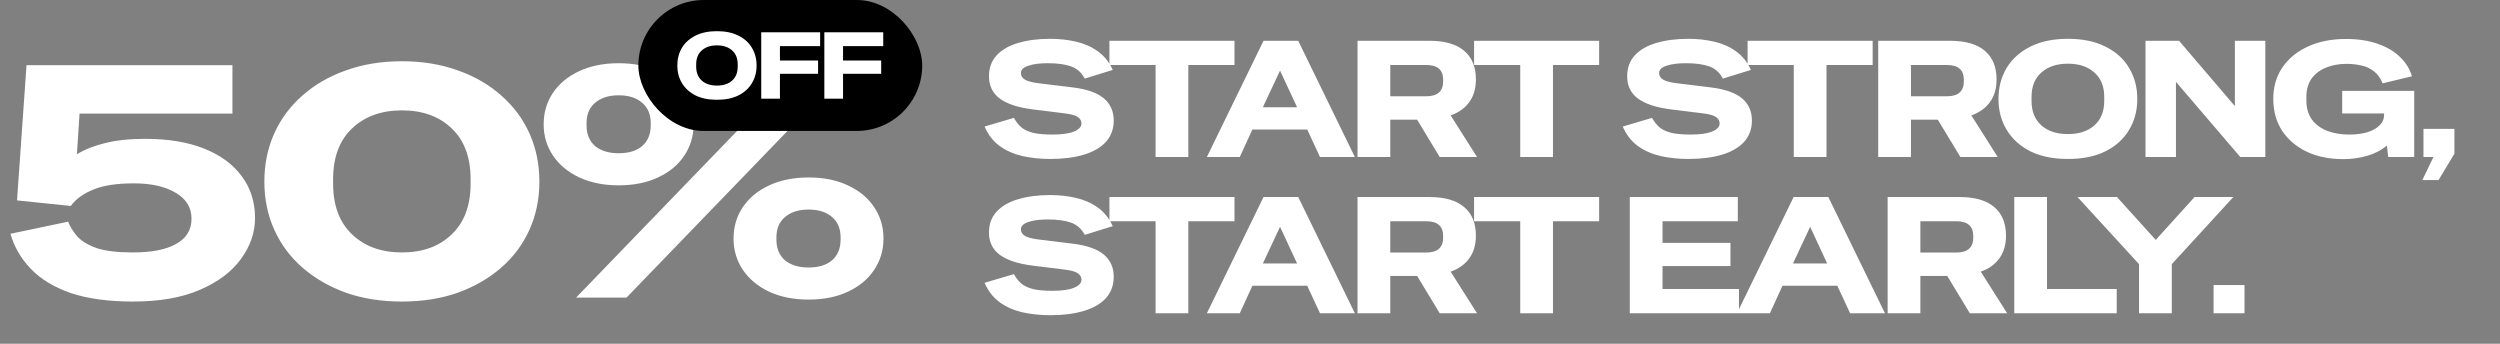 <svg width="160" height="22" viewBox="0 0 160 22" fill="none" xmlns="http://www.w3.org/2000/svg">
<rect x="0" y="0" width="160" height="22" fill="#808080" stroke="none"/>
<path d="M8.507 19.299C6.942 19.299 5.615 19.117 4.526 18.754C3.45 18.377 2.598 17.86 1.97 17.204C1.341 16.547 0.908 15.8 0.67 14.962L4.358 14.187C4.484 14.508 4.679 14.822 4.945 15.13C5.224 15.437 5.643 15.688 6.202 15.884C6.761 16.065 7.529 16.156 8.507 16.156C9.708 16.156 10.63 15.975 11.272 15.611C11.929 15.248 12.257 14.71 12.257 13.998C12.257 13.286 11.922 12.734 11.251 12.343C10.581 11.938 9.687 11.735 8.57 11.735C7.466 11.735 6.6 11.868 5.971 12.133C5.343 12.385 4.861 12.734 4.526 13.181L1.09 12.825L1.697 4.171H14.876V7.272H5.091L4.924 9.87C5.427 9.563 6.027 9.326 6.726 9.158C7.438 8.976 8.297 8.886 9.303 8.886C10.77 8.886 12.027 9.095 13.074 9.514C14.122 9.933 14.925 10.527 15.484 11.295C16.043 12.05 16.322 12.937 16.322 13.956C16.322 14.878 16.022 15.751 15.421 16.575C14.834 17.385 13.961 18.042 12.802 18.545C11.643 19.048 10.211 19.299 8.507 19.299ZM25.72 19.299C24.407 19.299 23.212 19.11 22.137 18.733C21.061 18.342 20.132 17.804 19.35 17.12C18.568 16.436 17.967 15.625 17.548 14.69C17.129 13.754 16.919 12.734 16.919 11.63C16.919 10.513 17.129 9.486 17.548 8.55C17.967 7.615 18.568 6.804 19.35 6.12C20.132 5.422 21.061 4.884 22.137 4.507C23.212 4.116 24.407 3.92 25.72 3.92C27.033 3.92 28.227 4.116 29.302 4.507C30.378 4.884 31.307 5.422 32.089 6.12C32.871 6.804 33.472 7.615 33.891 8.55C34.31 9.486 34.52 10.513 34.52 11.63C34.52 12.734 34.31 13.754 33.891 14.69C33.472 15.625 32.871 16.436 32.089 17.12C31.307 17.804 30.378 18.342 29.302 18.733C28.227 19.11 27.033 19.299 25.72 19.299ZM25.72 16.156C27.047 16.156 28.108 15.772 28.904 15.004C29.715 14.236 30.119 13.153 30.119 11.756V11.463C30.119 10.066 29.715 8.983 28.904 8.215C28.108 7.447 27.047 7.063 25.72 7.063C24.407 7.063 23.345 7.447 22.535 8.215C21.725 8.983 21.32 10.066 21.32 11.463V11.756C21.32 13.153 21.725 14.236 22.535 15.004C23.345 15.772 24.407 16.156 25.72 16.156ZM39.592 11.861C38.642 11.861 37.804 11.693 37.078 11.358C36.366 11.023 35.807 10.562 35.402 9.975C34.997 9.375 34.794 8.704 34.794 7.964C34.794 7.21 34.99 6.539 35.381 5.952C35.786 5.352 36.352 4.884 37.078 4.549C37.804 4.213 38.642 4.046 39.592 4.046C40.556 4.046 41.394 4.213 42.107 4.549C42.833 4.884 43.392 5.345 43.783 5.931C44.188 6.518 44.39 7.196 44.39 7.964C44.39 8.704 44.188 9.375 43.783 9.975C43.392 10.562 42.833 11.023 42.107 11.358C41.394 11.693 40.556 11.861 39.592 11.861ZM36.868 19.048L51.242 4.171H54.468L40.095 19.048H36.868ZM39.592 9.808C40.235 9.808 40.738 9.654 41.101 9.347C41.464 9.025 41.646 8.585 41.646 8.027V7.88C41.646 7.321 41.464 6.888 41.101 6.581C40.738 6.26 40.235 6.099 39.592 6.099C38.964 6.099 38.461 6.26 38.084 6.581C37.721 6.888 37.539 7.321 37.539 7.88V8.027C37.539 8.585 37.721 9.025 38.084 9.347C38.461 9.654 38.964 9.808 39.592 9.808ZM51.745 19.173C50.795 19.173 49.957 19.006 49.23 18.671C48.518 18.335 47.959 17.874 47.554 17.288C47.149 16.687 46.947 16.017 46.947 15.276C46.947 14.522 47.142 13.851 47.533 13.265C47.938 12.664 48.504 12.196 49.23 11.861C49.957 11.526 50.795 11.358 51.745 11.358C52.709 11.358 53.547 11.526 54.259 11.861C54.985 12.196 55.544 12.657 55.935 13.244C56.34 13.831 56.543 14.508 56.543 15.276C56.543 16.017 56.34 16.687 55.935 17.288C55.544 17.874 54.985 18.335 54.259 18.671C53.547 19.006 52.709 19.173 51.745 19.173ZM51.745 17.12C52.387 17.12 52.89 16.966 53.253 16.659C53.616 16.338 53.798 15.898 53.798 15.339V15.192C53.798 14.634 53.616 14.201 53.253 13.893C52.89 13.572 52.387 13.411 51.745 13.411C51.116 13.411 50.613 13.572 50.236 13.893C49.873 14.201 49.691 14.634 49.691 15.192V15.339C49.691 15.898 49.873 16.338 50.236 16.659C50.613 16.966 51.116 17.12 51.745 17.12Z" fill="white"/>
<path d="M67.234 10.173C66.585 10.173 65.981 10.111 65.422 9.985C64.863 9.852 64.378 9.636 63.966 9.335C63.554 9.028 63.236 8.616 63.013 8.099L64.888 7.544C65.028 7.795 65.192 8.001 65.38 8.162C65.576 8.316 65.831 8.431 66.145 8.508C66.459 8.577 66.864 8.612 67.36 8.612C67.968 8.612 68.429 8.546 68.743 8.413C69.057 8.281 69.215 8.11 69.215 7.9C69.215 7.739 69.138 7.603 68.984 7.491C68.83 7.38 68.537 7.299 68.104 7.25L66.082 6.999C65.146 6.88 64.448 6.65 63.987 6.308C63.526 5.965 63.295 5.49 63.295 4.883C63.295 4.345 63.456 3.902 63.777 3.552C64.099 3.196 64.553 2.931 65.139 2.756C65.733 2.575 66.424 2.484 67.214 2.484C67.786 2.484 68.331 2.543 68.848 2.662C69.372 2.781 69.836 2.983 70.241 3.27C70.653 3.556 70.978 3.957 71.216 4.474L69.424 5.03C69.215 4.638 68.918 4.377 68.534 4.244C68.156 4.111 67.66 4.045 67.046 4.045C66.529 4.045 66.114 4.101 65.799 4.212C65.492 4.317 65.338 4.471 65.338 4.673C65.338 4.848 65.422 4.988 65.59 5.092C65.764 5.197 66.047 5.274 66.438 5.323L68.659 5.595C69.567 5.707 70.231 5.941 70.65 6.297C71.069 6.653 71.278 7.125 71.278 7.711C71.278 8.256 71.111 8.714 70.775 9.084C70.44 9.447 69.969 9.719 69.361 9.901C68.754 10.082 68.045 10.173 67.234 10.173ZM73.958 10.048V4.16H71.003V2.61H79.007V4.16H76.053V10.048H73.958ZM77.24 10.048L80.865 2.61H83.086L86.711 10.048H84.479L83.662 8.288H80.153L79.346 10.048H77.24ZM80.823 6.863H83.013L81.923 4.516L80.823 6.863ZM86.882 10.048V2.61H91.471C92.463 2.61 93.206 2.823 93.702 3.249C94.205 3.668 94.457 4.279 94.457 5.082C94.457 5.662 94.317 6.143 94.037 6.528C93.765 6.912 93.367 7.198 92.843 7.387L94.53 10.048H92.141L90.696 7.659H88.978V10.048H86.882ZM91.282 4.16H88.978V6.161H91.282C92.002 6.161 92.361 5.843 92.361 5.208V5.103C92.361 4.474 92.002 4.16 91.282 4.16ZM97.295 10.048V4.16H94.341V2.61H102.345V4.16H99.39V10.048H97.295ZM108.078 10.173C107.428 10.173 106.824 10.111 106.265 9.985C105.707 9.852 105.221 9.636 104.809 9.335C104.397 9.028 104.079 8.616 103.856 8.099L105.731 7.544C105.871 7.795 106.035 8.001 106.223 8.162C106.419 8.316 106.674 8.431 106.988 8.508C107.303 8.577 107.708 8.612 108.203 8.612C108.811 8.612 109.272 8.546 109.586 8.413C109.901 8.281 110.058 8.11 110.058 7.9C110.058 7.739 109.981 7.603 109.827 7.491C109.674 7.38 109.38 7.299 108.947 7.25L106.925 6.999C105.989 6.88 105.291 6.65 104.83 6.308C104.369 5.965 104.139 5.49 104.139 4.883C104.139 4.345 104.299 3.902 104.621 3.552C104.942 3.196 105.396 2.931 105.983 2.756C106.576 2.575 107.268 2.484 108.057 2.484C108.629 2.484 109.174 2.543 109.691 2.662C110.215 2.781 110.679 2.983 111.084 3.27C111.496 3.556 111.821 3.957 112.059 4.474L110.267 5.03C110.058 4.638 109.761 4.377 109.377 4.244C109 4.111 108.504 4.045 107.889 4.045C107.372 4.045 106.957 4.101 106.643 4.212C106.335 4.317 106.182 4.471 106.182 4.673C106.182 4.848 106.265 4.988 106.433 5.092C106.608 5.197 106.89 5.274 107.282 5.323L109.503 5.595C110.41 5.707 111.074 5.941 111.493 6.297C111.912 6.653 112.122 7.125 112.122 7.711C112.122 8.256 111.954 8.714 111.619 9.084C111.283 9.447 110.812 9.719 110.204 9.901C109.597 10.082 108.888 10.173 108.078 10.173ZM114.801 10.048V4.16H111.847V2.61H119.85V4.16H116.896V10.048H114.801ZM120.206 10.048V2.61H124.794C125.786 2.61 126.53 2.823 127.026 3.249C127.528 3.668 127.78 4.279 127.78 5.082C127.78 5.662 127.64 6.143 127.361 6.528C127.088 6.912 126.69 7.198 126.167 7.387L127.853 10.048H125.465L124.019 7.659H122.301V10.048H120.206ZM124.606 4.16H122.301V6.161H124.606C125.325 6.161 125.685 5.843 125.685 5.208V5.103C125.685 4.474 125.325 4.16 124.606 4.16ZM132.345 10.173C131.402 10.173 130.599 10.009 129.936 9.681C129.279 9.346 128.776 8.888 128.427 8.309C128.078 7.729 127.903 7.072 127.903 6.339C127.903 5.599 128.074 4.939 128.417 4.359C128.766 3.779 129.272 3.322 129.936 2.987C130.599 2.651 131.402 2.484 132.345 2.484C133.295 2.484 134.098 2.651 134.755 2.987C135.418 3.315 135.921 3.769 136.263 4.349C136.612 4.928 136.787 5.592 136.787 6.339C136.787 7.072 136.612 7.729 136.263 8.309C135.921 8.888 135.418 9.346 134.755 9.681C134.098 10.009 133.295 10.173 132.345 10.173ZM132.345 8.581C133.058 8.581 133.623 8.396 134.042 8.026C134.461 7.649 134.671 7.128 134.671 6.465V6.192C134.671 5.529 134.461 5.012 134.042 4.642C133.623 4.265 133.058 4.076 132.345 4.076C131.633 4.076 131.067 4.265 130.648 4.642C130.229 5.012 130.019 5.529 130.019 6.192V6.465C130.019 7.128 130.229 7.649 130.648 8.026C131.067 8.396 131.633 8.581 132.345 8.581ZM137.312 10.048V2.61H139.46L143.022 6.779H143.032V2.61H144.981V10.048H143.378L139.271 5.25H139.261V10.048H137.312ZM149.964 10.184C149.091 10.184 148.315 10.027 147.638 9.712C146.967 9.391 146.44 8.944 146.056 8.371C145.679 7.792 145.49 7.111 145.49 6.329C145.49 5.546 145.689 4.869 146.087 4.296C146.486 3.723 147.034 3.28 147.732 2.966C148.431 2.651 149.23 2.494 150.131 2.494C150.921 2.494 151.605 2.599 152.185 2.809C152.771 3.011 153.246 3.294 153.609 3.657C153.98 4.013 154.231 4.422 154.364 4.883L152.488 5.333C152.349 4.991 152.16 4.733 151.923 4.558C151.692 4.377 151.427 4.254 151.127 4.191C150.826 4.122 150.505 4.087 150.163 4.087C149.688 4.087 149.255 4.167 148.864 4.328C148.48 4.481 148.172 4.715 147.942 5.03C147.718 5.344 147.607 5.742 147.607 6.224V6.433C147.607 6.908 147.722 7.31 147.952 7.638C148.19 7.959 148.514 8.204 148.927 8.371C149.346 8.532 149.821 8.612 150.351 8.612C150.784 8.612 151.168 8.563 151.504 8.466C151.839 8.361 152.101 8.214 152.289 8.026C152.485 7.837 152.583 7.607 152.583 7.334V7.261H149.901V5.815H154.51V10.048H152.845L152.761 9.314C152.405 9.615 151.982 9.835 151.493 9.974C151.004 10.114 150.494 10.184 149.964 10.184ZM155.028 11.525L155.741 10.048H155.102V8.246H157.082V9.838L156.066 11.525H155.028ZM67.234 20.173C66.585 20.173 65.981 20.11 65.422 19.985C64.863 19.852 64.378 19.636 63.966 19.335C63.554 19.028 63.236 18.616 63.013 18.099L64.888 17.544C65.028 17.795 65.192 18.001 65.38 18.162C65.576 18.316 65.831 18.431 66.145 18.508C66.459 18.577 66.864 18.612 67.36 18.612C67.968 18.612 68.429 18.546 68.743 18.413C69.057 18.281 69.215 18.11 69.215 17.9C69.215 17.739 69.138 17.603 68.984 17.491C68.83 17.38 68.537 17.299 68.104 17.25L66.082 16.999C65.146 16.88 64.448 16.65 63.987 16.308C63.526 15.965 63.295 15.491 63.295 14.883C63.295 14.345 63.456 13.902 63.777 13.552C64.099 13.196 64.553 12.931 65.139 12.756C65.733 12.575 66.424 12.484 67.214 12.484C67.786 12.484 68.331 12.543 68.848 12.662C69.372 12.781 69.836 12.983 70.241 13.27C70.653 13.556 70.978 13.957 71.216 14.474L69.424 15.03C69.215 14.638 68.918 14.377 68.534 14.244C68.156 14.111 67.66 14.045 67.046 14.045C66.529 14.045 66.114 14.101 65.799 14.212C65.492 14.317 65.338 14.471 65.338 14.673C65.338 14.848 65.422 14.988 65.59 15.092C65.764 15.197 66.047 15.274 66.438 15.323L68.659 15.595C69.567 15.707 70.231 15.941 70.65 16.297C71.069 16.653 71.278 17.125 71.278 17.711C71.278 18.256 71.111 18.714 70.775 19.084C70.44 19.447 69.969 19.719 69.361 19.901C68.754 20.082 68.045 20.173 67.234 20.173ZM73.958 20.048V14.16H71.003V12.61H79.007V14.16H76.053V20.048H73.958ZM77.24 20.048L80.865 12.61H83.086L86.711 20.048H84.479L83.662 18.288H80.153L79.346 20.048H77.24ZM80.823 16.863H83.013L81.923 14.516L80.823 16.863ZM86.882 20.048V12.61H91.471C92.463 12.61 93.206 12.822 93.702 13.249C94.205 13.668 94.457 14.279 94.457 15.082C94.457 15.662 94.317 16.143 94.037 16.528C93.765 16.912 93.367 17.198 92.843 17.387L94.53 20.048H92.141L90.696 17.659H88.978V20.048H86.882ZM91.282 14.16H88.978V16.161H91.282C92.002 16.161 92.361 15.843 92.361 15.208V15.103C92.361 14.474 92.002 14.16 91.282 14.16ZM97.295 20.048V14.16H94.341V12.61H102.345V14.16H99.39V20.048H97.295ZM104.306 20.048V12.61H111.221V14.16H106.402V15.543H110.749V17.03H106.402V18.497H111.294V20.048H104.306ZM111.167 20.048L114.792 12.61H117.013L120.637 20.048H118.406L117.589 18.288H114.079L113.273 20.048H111.167ZM114.75 16.863H116.939L115.85 14.516L114.75 16.863ZM120.809 20.048V12.61H125.398C126.389 12.61 127.133 12.822 127.629 13.249C128.132 13.668 128.383 14.279 128.383 15.082C128.383 15.662 128.244 16.143 127.964 16.528C127.692 16.912 127.294 17.198 126.77 17.387L128.457 20.048H126.068L124.623 17.659H122.904V20.048H120.809ZM125.209 14.16H122.904V16.161H125.209C125.929 16.161 126.288 15.843 126.288 15.208V15.103C126.288 14.474 125.929 14.16 125.209 14.16ZM128.912 20.048V12.61H131.008V18.497H135.47V20.048H128.912ZM136.899 20.048V16.905L132.96 12.61H135.485L137.968 15.354L140.451 12.61H142.934L138.995 16.905V20.048H136.899ZM141.668 20.048V18.246H143.648V20.048H141.668Z" fill="white"/>
<rect x="40.855" width="18.166" height="8.381" rx="4.19" fill="black"/>
<path d="M52.758 6.315V2.066H56.527V2.952H53.955V3.873H56.396V4.723H53.955V6.315H52.758Z" fill="white"/>
<path d="M48.719 6.315V2.066H52.488V2.952H49.916V3.873H52.357V4.723H49.916V6.315H48.719Z" fill="white"/>
<path d="M45.885 6.386C45.346 6.386 44.887 6.293 44.508 6.105C44.133 5.914 43.846 5.652 43.647 5.321C43.447 4.99 43.348 4.615 43.348 4.196C43.348 3.774 43.445 3.397 43.641 3.066C43.84 2.734 44.13 2.473 44.508 2.282C44.887 2.09 45.346 1.995 45.885 1.995C46.427 1.995 46.886 2.09 47.261 2.282C47.64 2.469 47.927 2.728 48.123 3.06C48.322 3.391 48.422 3.77 48.422 4.196C48.422 4.615 48.322 4.99 48.123 5.321C47.927 5.652 47.64 5.914 47.261 6.105C46.886 6.293 46.427 6.386 45.885 6.386ZM45.885 5.477C46.292 5.477 46.615 5.371 46.854 5.16C47.093 4.944 47.213 4.647 47.213 4.268V4.113C47.213 3.734 47.093 3.439 46.854 3.227C46.615 3.012 46.292 2.904 45.885 2.904C45.478 2.904 45.155 3.012 44.915 3.227C44.676 3.439 44.556 3.734 44.556 4.113V4.268C44.556 4.647 44.676 4.944 44.915 5.16C45.155 5.371 45.478 5.477 45.885 5.477Z" fill="white"/>
</svg>
